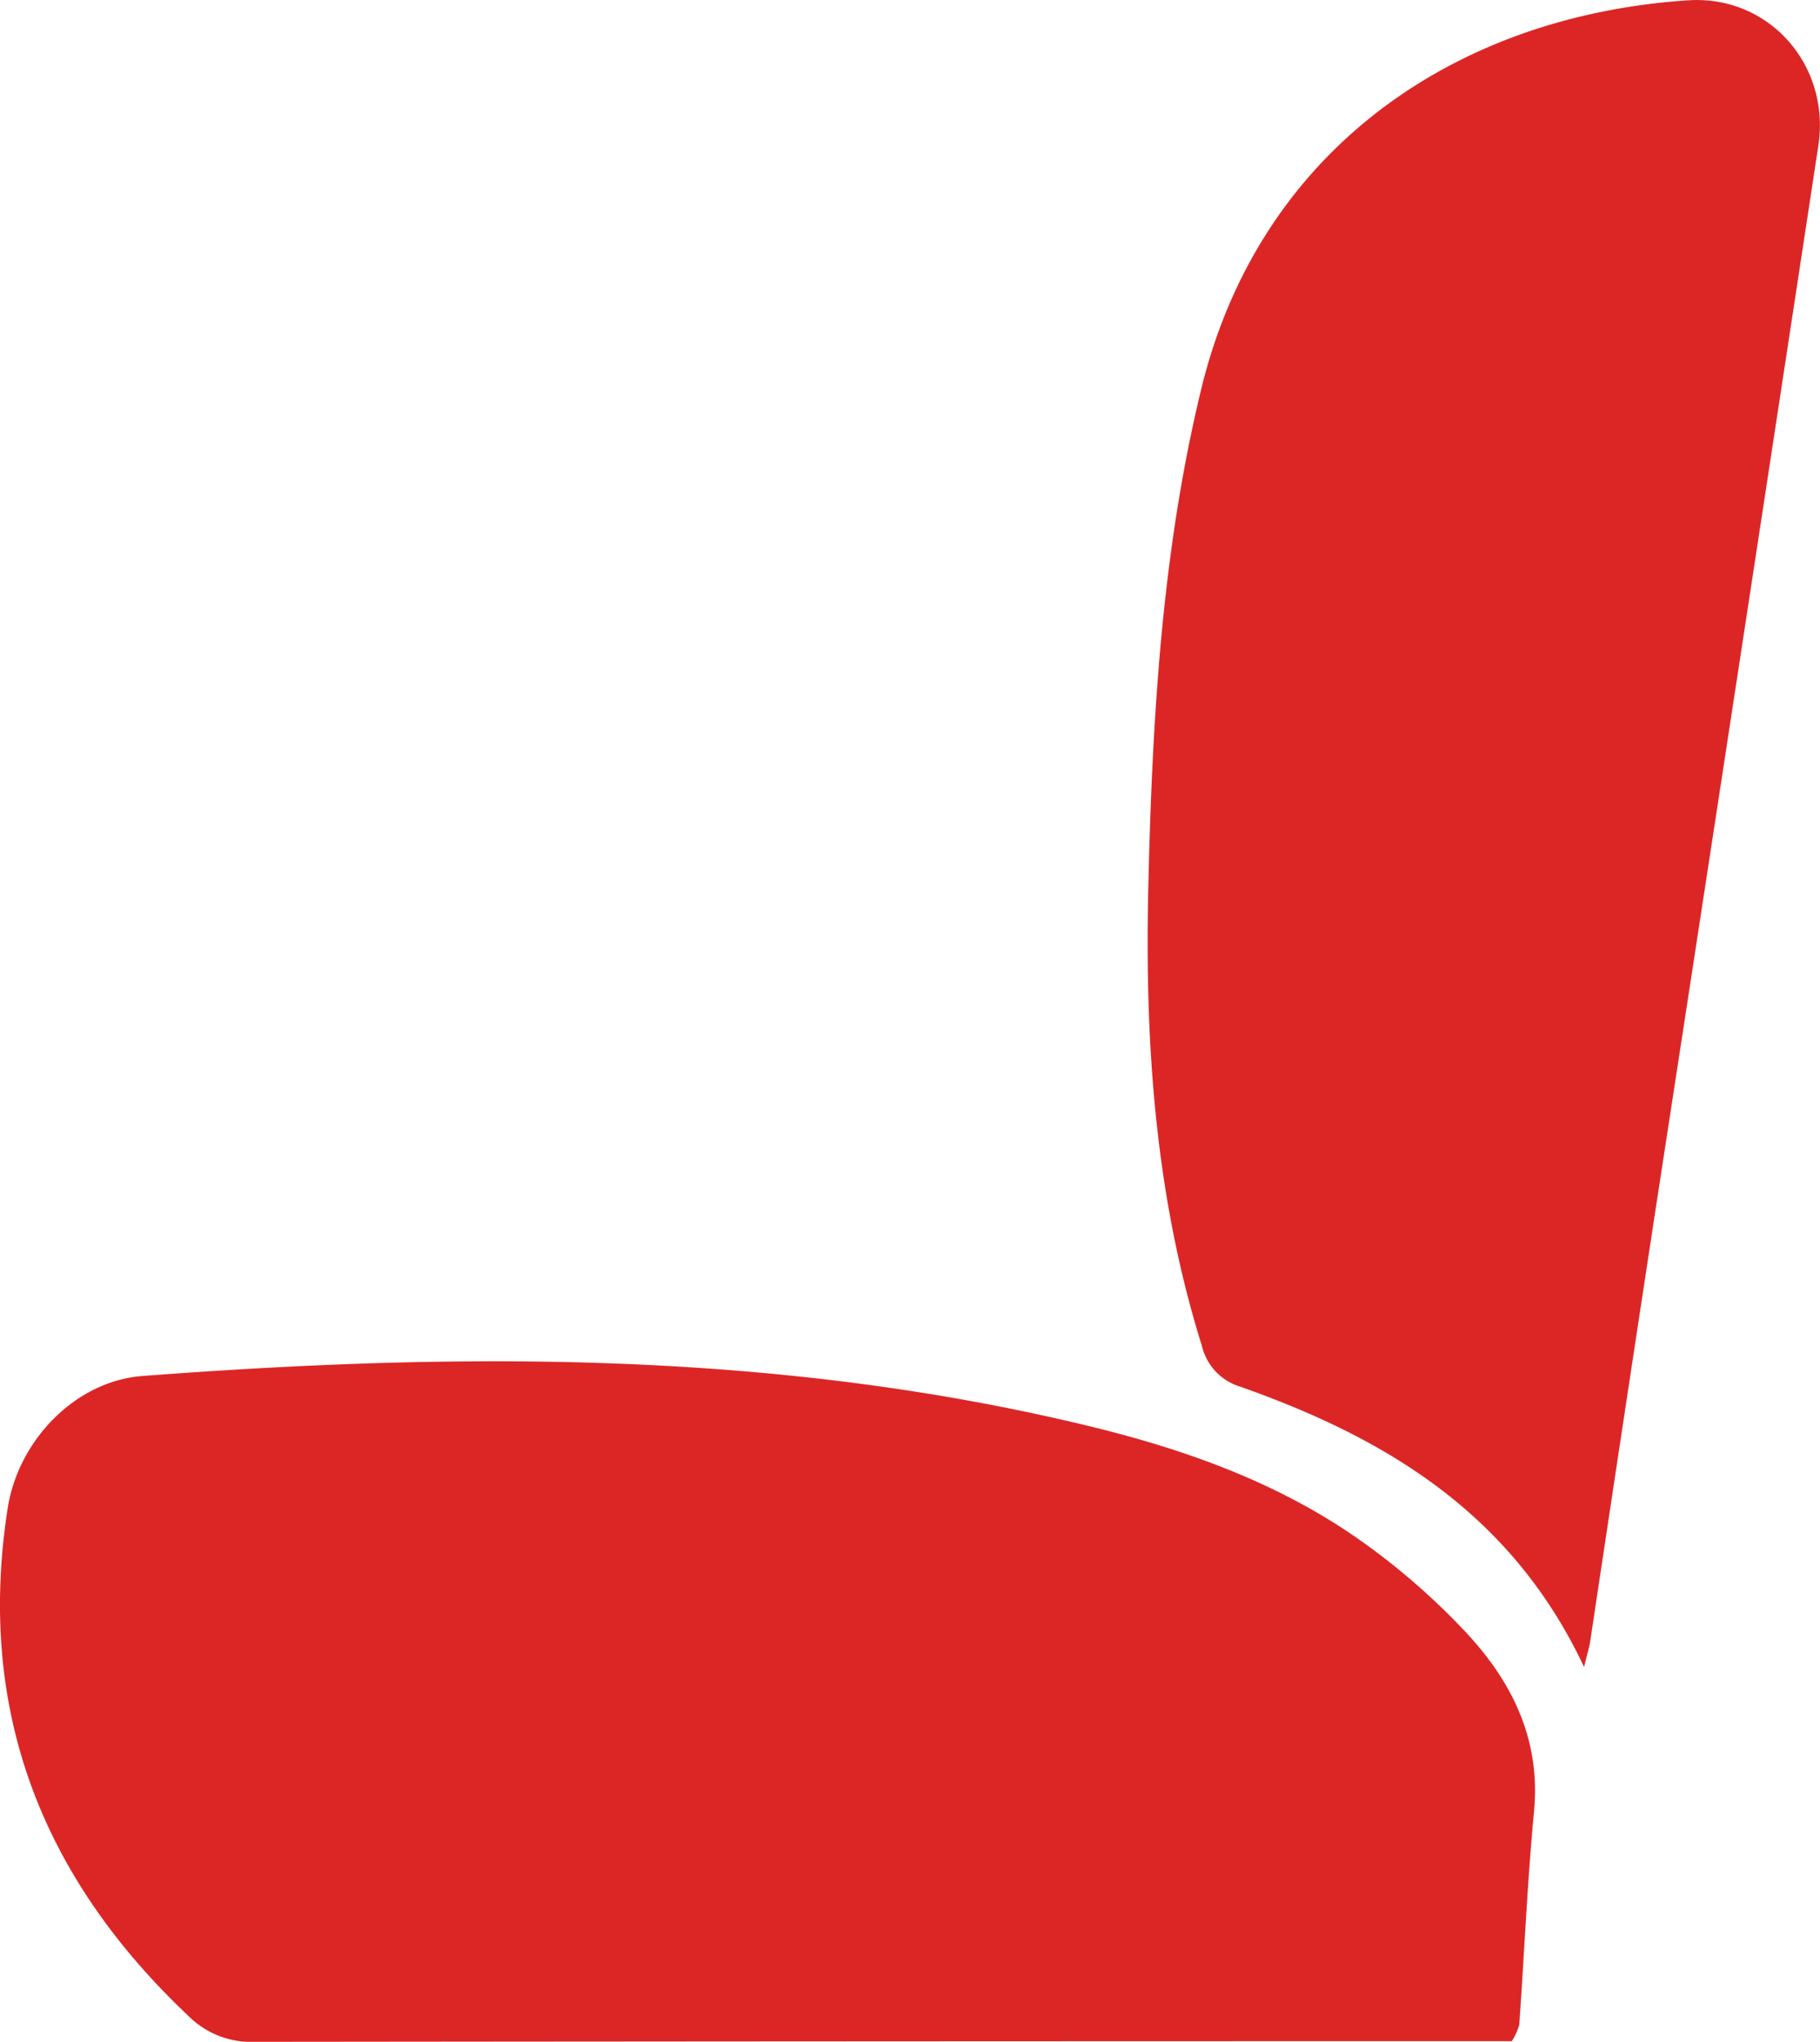 <svg xmlns="http://www.w3.org/2000/svg" viewBox="0 0 283.59 318.16"><defs><style>.cls-1{fill:#dc2626;}</style></defs><g id="Layer_2" data-name="Layer 2"><g id="Layer_1-2" data-name="Layer 1"><path class="cls-1" d="M235.57,318.06h-5.42q-95.21,0-190.4.1a13.77,13.77,0,0,1-10.26-3.91C6.55,292.65-3.71,266.54,1.2,235c1.65-10.56,10.54-19.8,21-20.59,49.65-3.76,99.16-4,148,7.93,14.45,3.54,28.45,8.54,40.78,17a107.67,107.67,0,0,1,17.34,14.91c7.24,7.71,11.78,16.76,10.71,28-1.05,11.05-1.51,22.16-2.3,33.25A9.78,9.78,0,0,1,235.57,318.06Z"/><path class="cls-1" d="M246.83,259.76c-11.28-24-31-35.72-53.56-43.68a8.75,8.75,0,0,1-6-6.39c-7.26-23.19-8.89-47-8.35-71.12.6-26.17,2.06-52.36,8.23-77.84C196,24,226,2.52,263,.05c12.63-.85,22.25,10.08,20.33,22.67q-12.55,82.43-25.22,164.82-5.2,34.07-10.31,68.12C247.67,256.61,247.36,257.54,246.83,259.76Z"/></g></g></svg>
